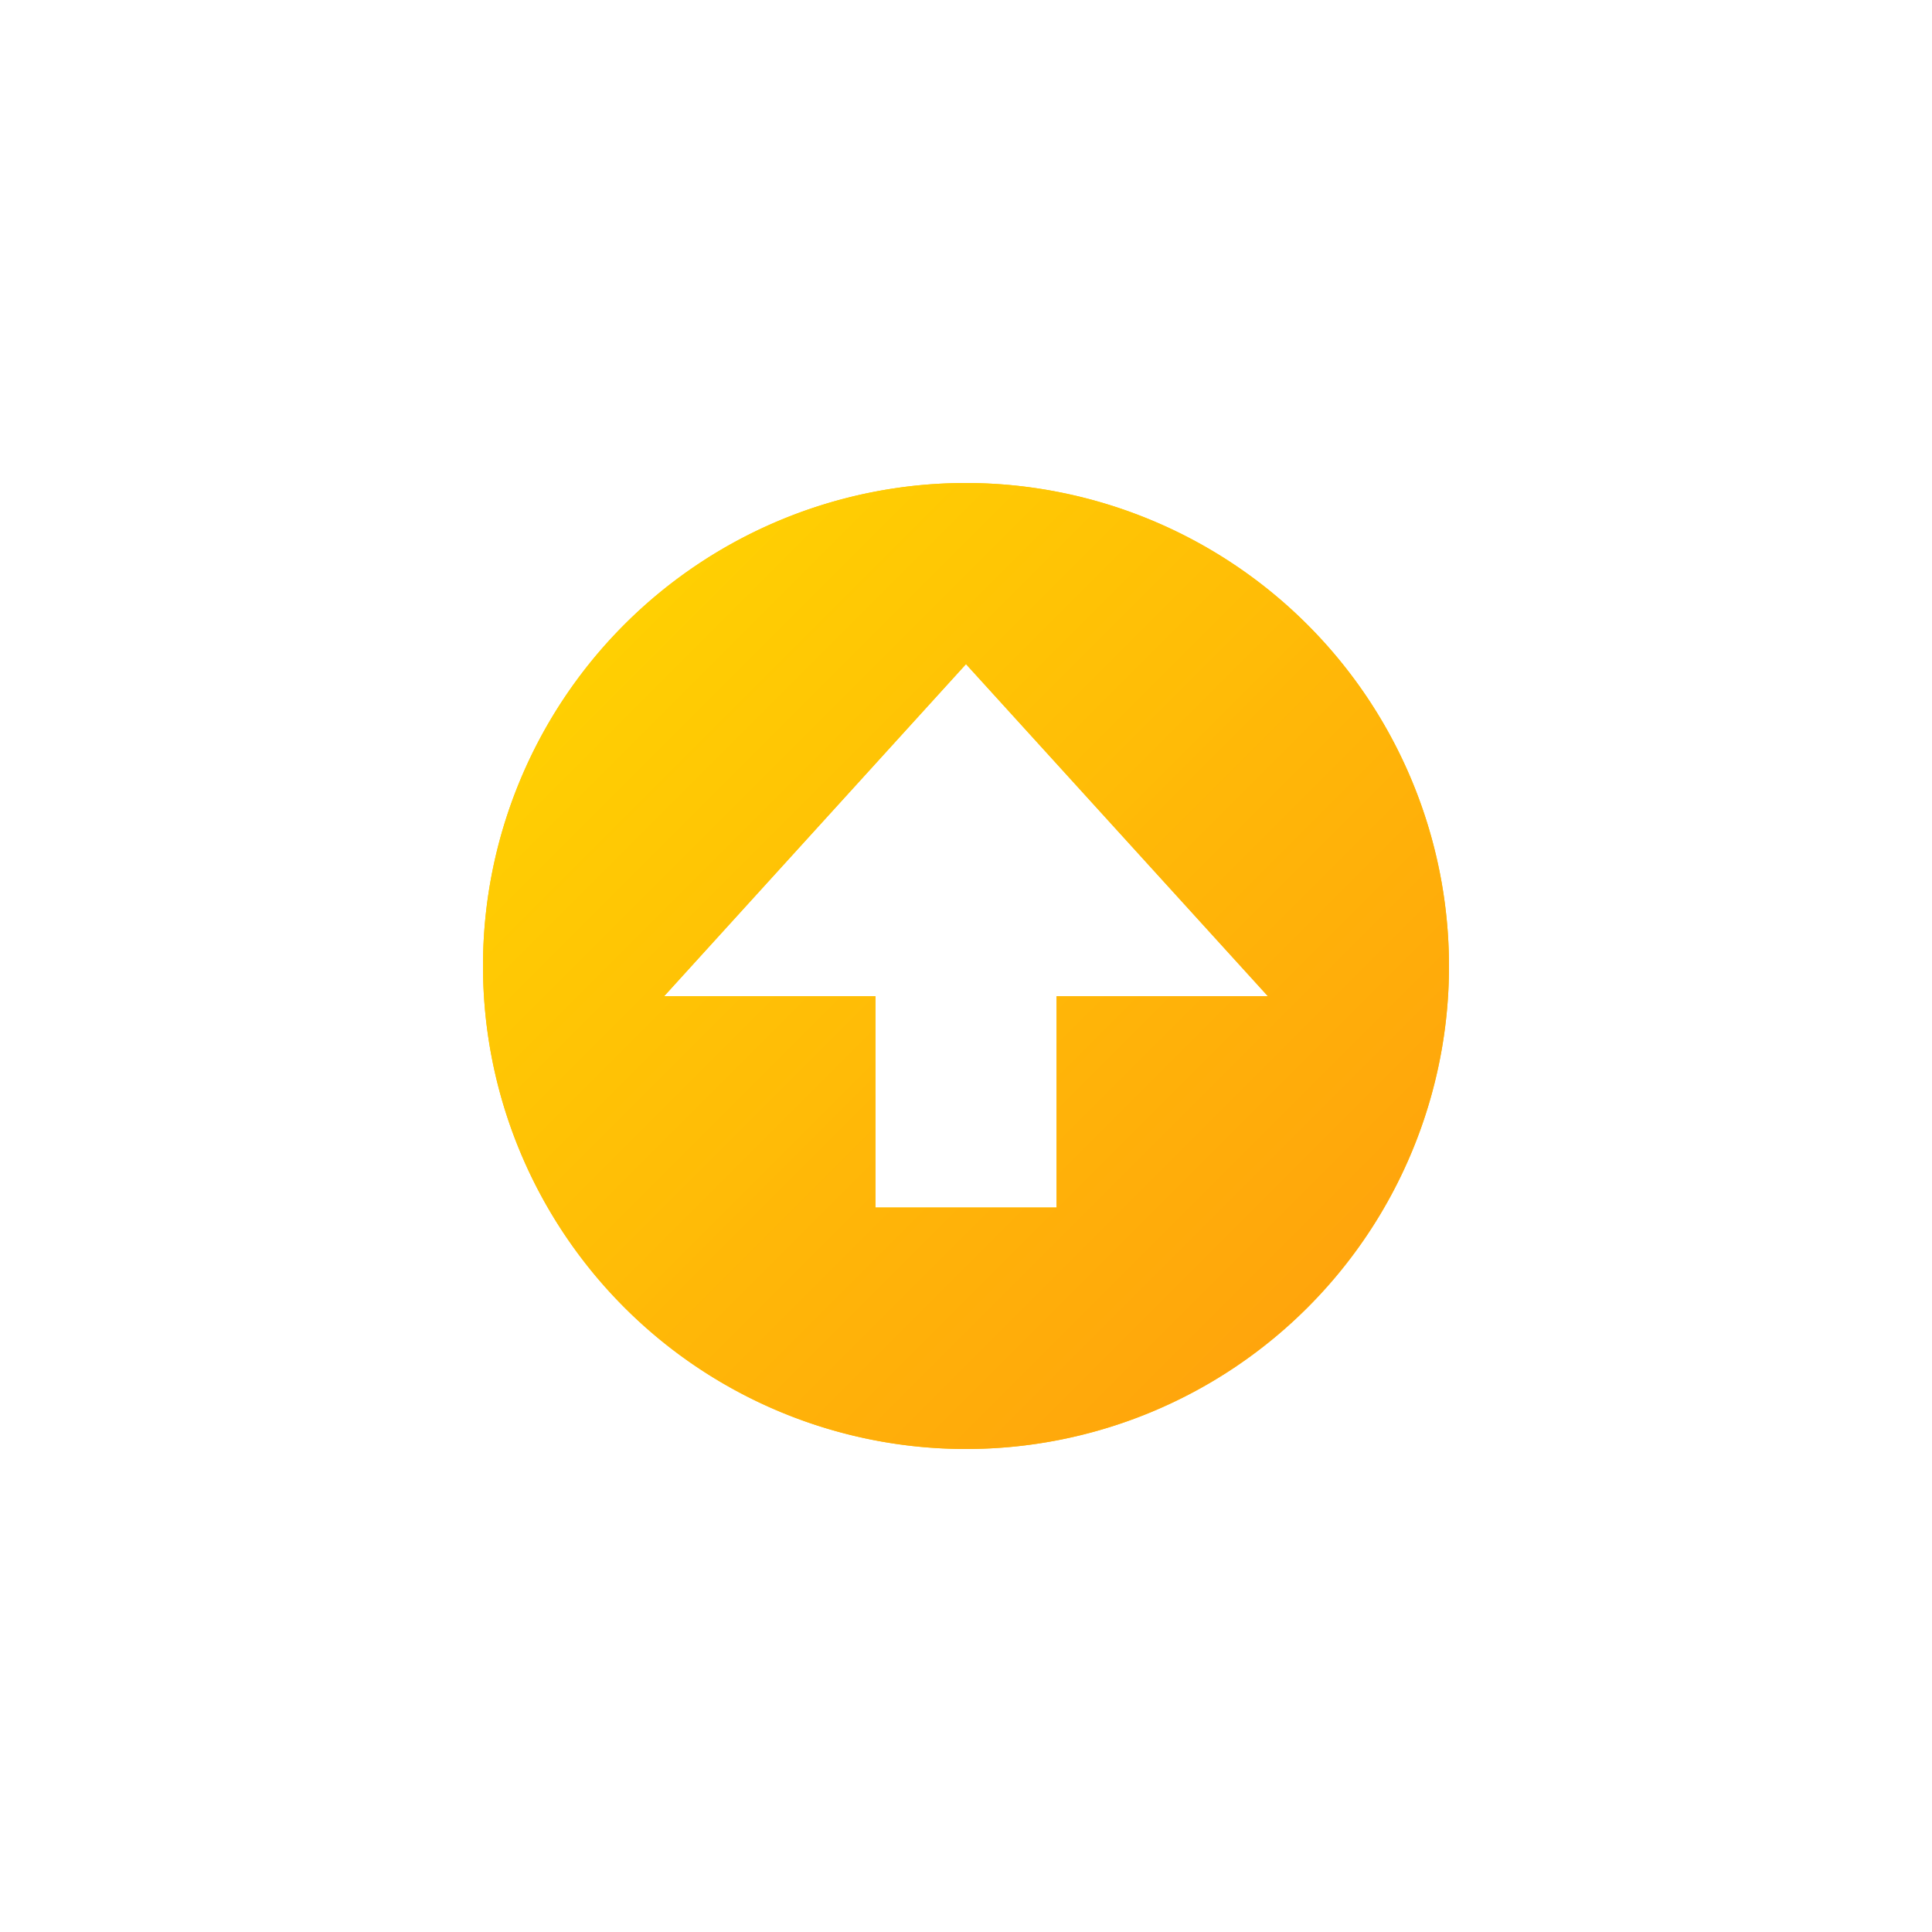 <svg xmlns="http://www.w3.org/2000/svg" xmlns:xlink="http://www.w3.org/1999/xlink" width="64" height="64" viewBox="0 0 64 64">
  <defs>
    <linearGradient id="linear-gradient" x1="1" y1="1" x2="0" gradientUnits="objectBoundingBox">
      <stop offset="0" stop-color="#ff9c0e"/>
      <stop offset="1" stop-color="#ffd800" stop-opacity="0.996"/>
    </linearGradient>
  </defs>
  <g id="иконка" transform="translate(-898 -66.064)">
    <rect id="контейнер_для_иконки" data-name="контейнер для иконки" width="64" height="64" transform="translate(898 66.064)" fill="#736687" opacity="0"/>
    <path id="up-arrow" d="M16.444.444a16,16,0,1,0,16,16A16.018,16.018,0,0,0,16.444.444Zm3,24h-6v-7h-7l10-11,10,11h-7Z" transform="translate(913.556 81.62)" fill="#ffc600"/>
    <path id="up-arrow-2" data-name="up-arrow" d="M16.444.444a16,16,0,1,0,16,16A16.018,16.018,0,0,0,16.444.444Zm3,24h-6v-7h-7l10-11,10,11h-7Z" transform="translate(913.556 81.62)" fill="url(#linear-gradient)"/>
  </g>
</svg>
